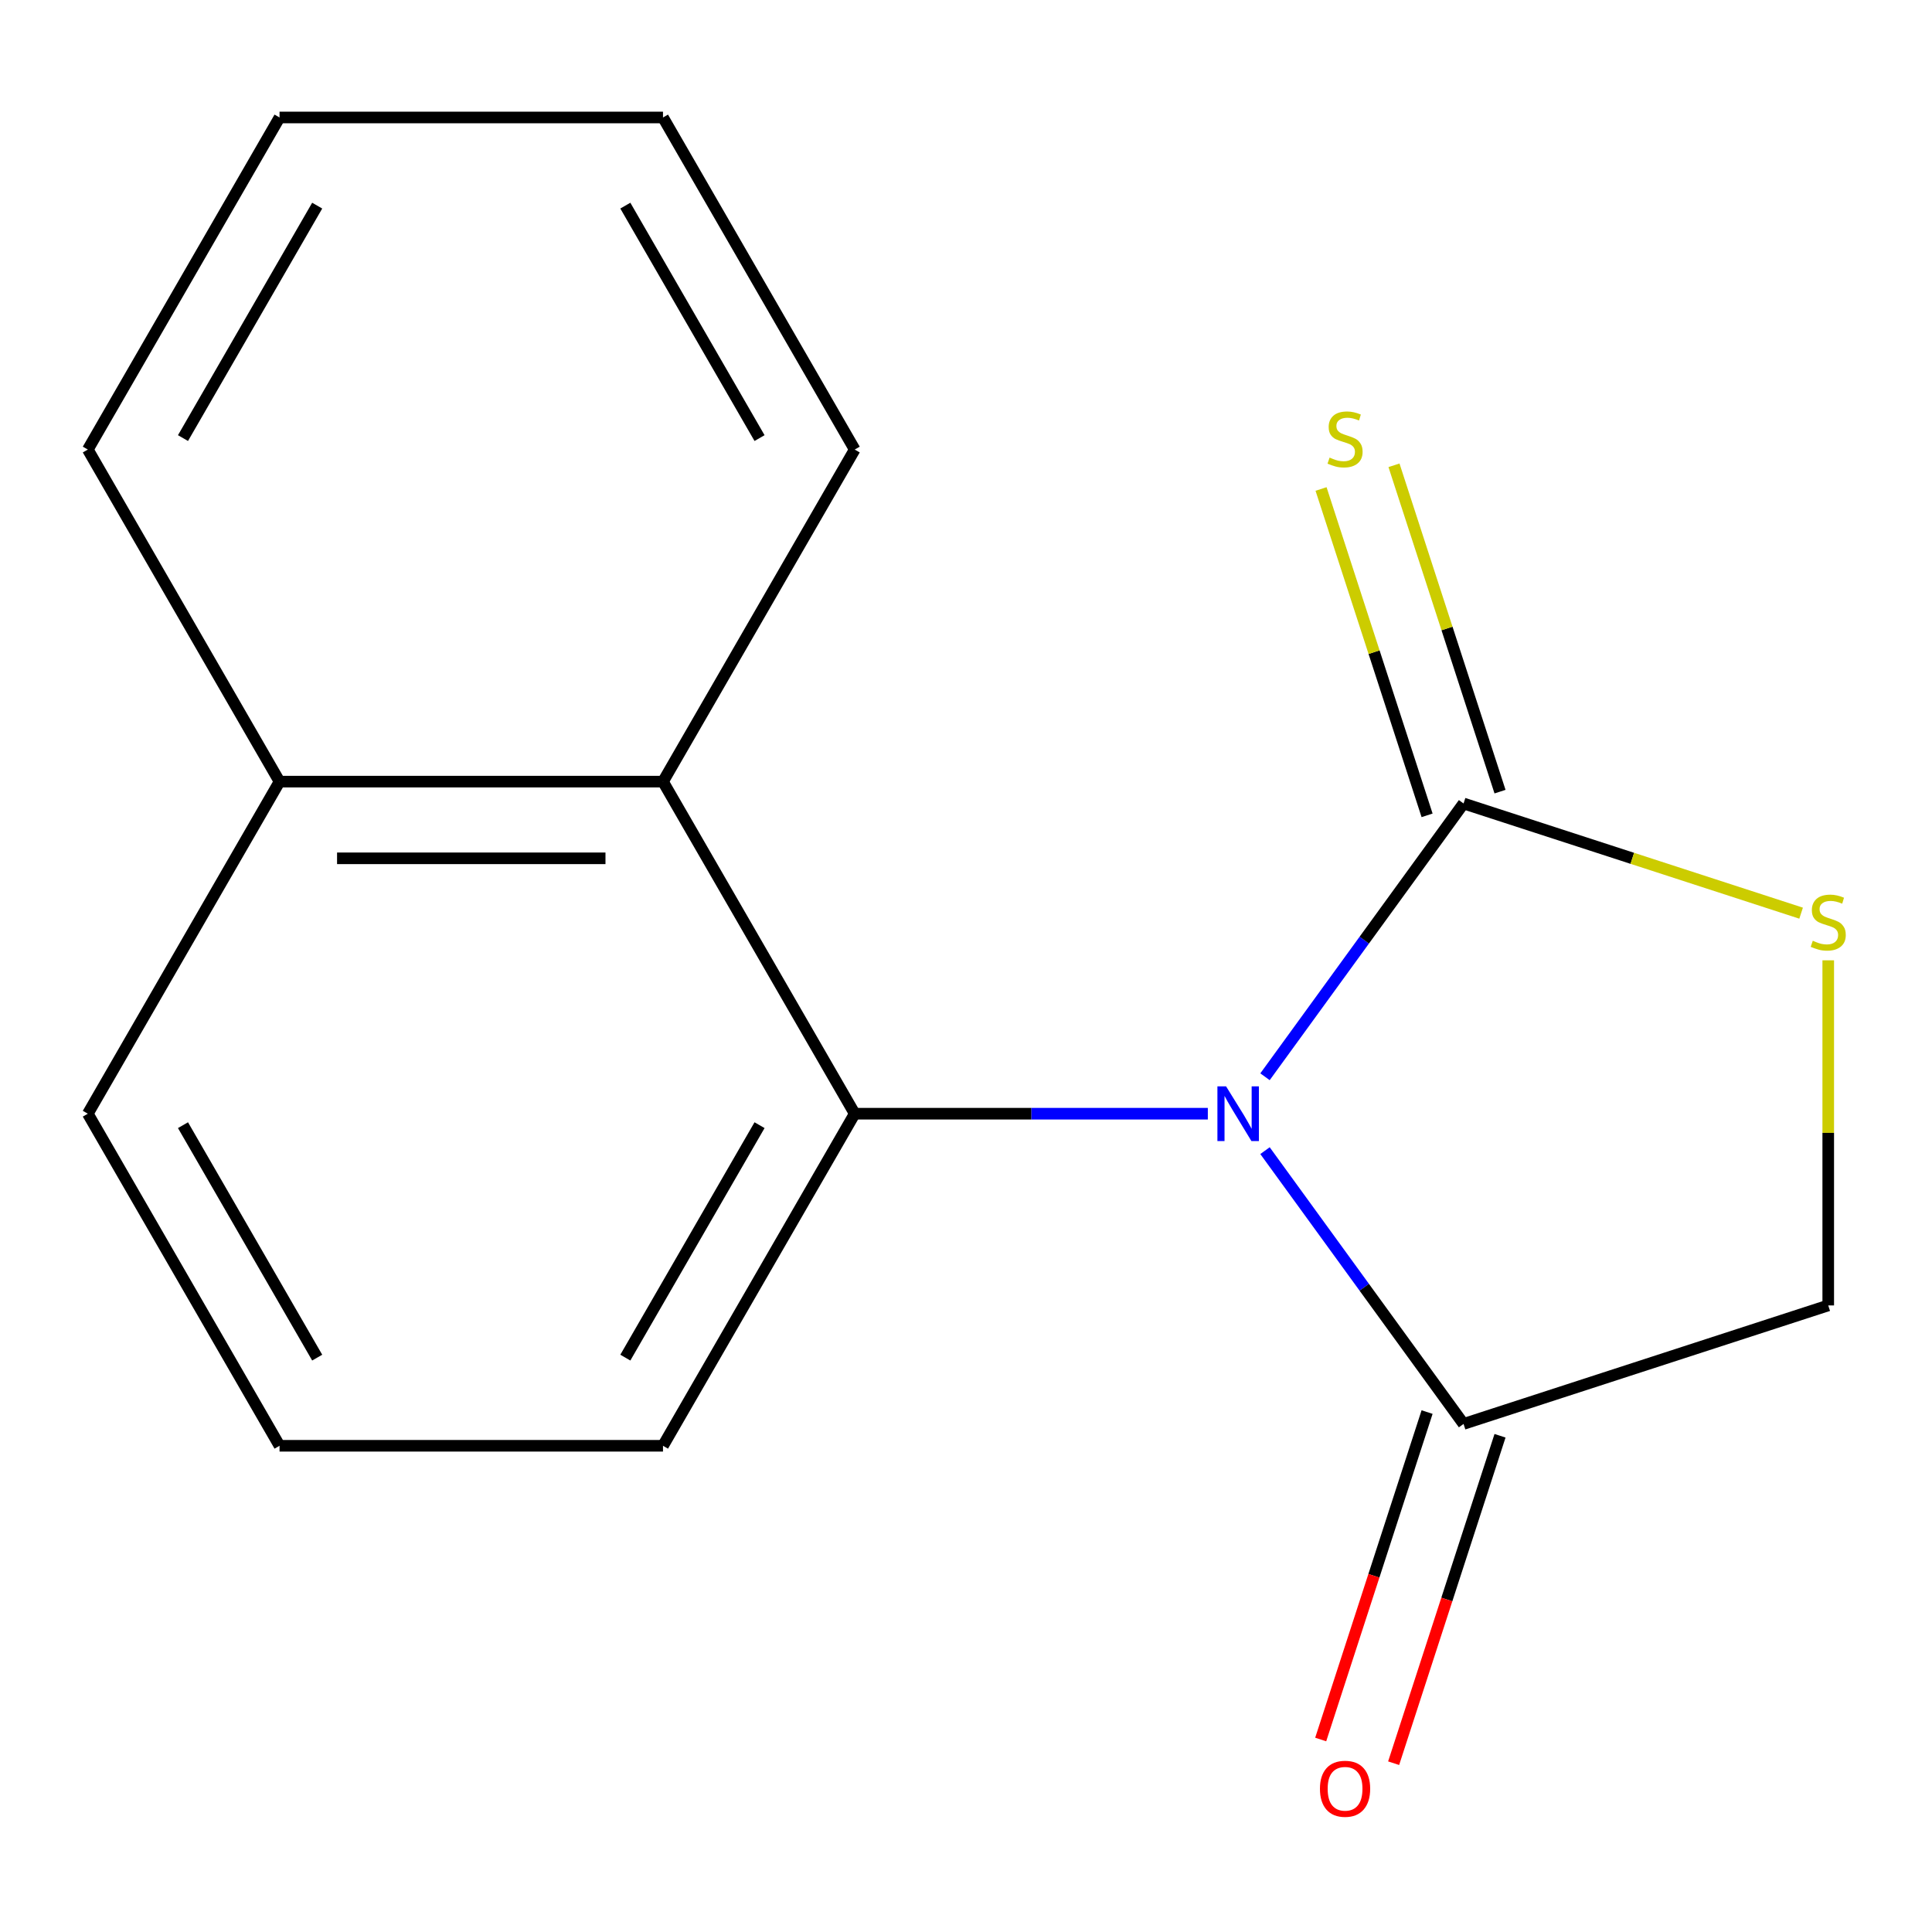 <?xml version='1.0' encoding='iso-8859-1'?>
<svg version='1.1' baseProfile='full'
              xmlns='http://www.w3.org/2000/svg'
                      xmlns:rdkit='http://www.rdkit.org/xml'
                      xmlns:xlink='http://www.w3.org/1999/xlink'
                  xml:space='preserve'
width='1000px' height='1000px' viewBox='0 0 1000 1000'>
<!-- END OF HEADER -->
<rect style='opacity:1.0;fill:#FFFFFF;stroke:none' width='1000' height='1000' x='0' y='0'> </rect>
<path class='bond-0' d='M 654.766,557.33 L 706.149,486.607' style='fill:none;fill-rule:evenodd;stroke:#0000FF;stroke-width:6px;stroke-linecap:butt;stroke-linejoin:miter;stroke-opacity:1' />
<path class='bond-0' d='M 706.149,486.607 L 757.533,415.884' style='fill:none;fill-rule:evenodd;stroke:#000000;stroke-width:6px;stroke-linecap:butt;stroke-linejoin:miter;stroke-opacity:1' />
<path class='bond-1' d='M 625.171,576.452 L 533.786,576.452' style='fill:none;fill-rule:evenodd;stroke:#0000FF;stroke-width:6px;stroke-linecap:butt;stroke-linejoin:miter;stroke-opacity:1' />
<path class='bond-1' d='M 533.786,576.452 L 442.4,576.452' style='fill:none;fill-rule:evenodd;stroke:#000000;stroke-width:6px;stroke-linecap:butt;stroke-linejoin:miter;stroke-opacity:1' />
<path class='bond-2' d='M 654.766,595.574 L 706.149,666.297' style='fill:none;fill-rule:evenodd;stroke:#0000FF;stroke-width:6px;stroke-linecap:butt;stroke-linejoin:miter;stroke-opacity:1' />
<path class='bond-2' d='M 706.149,666.297 L 757.533,737.02' style='fill:none;fill-rule:evenodd;stroke:#000000;stroke-width:6px;stroke-linecap:butt;stroke-linejoin:miter;stroke-opacity:1' />
<path class='bond-3' d='M 757.533,415.884 L 844.891,444.268' style='fill:none;fill-rule:evenodd;stroke:#000000;stroke-width:6px;stroke-linecap:butt;stroke-linejoin:miter;stroke-opacity:1' />
<path class='bond-3' d='M 844.891,444.268 L 932.25,472.653' style='fill:none;fill-rule:evenodd;stroke:#CCCC00;stroke-width:6px;stroke-linecap:butt;stroke-linejoin:miter;stroke-opacity:1' />
<path class='bond-5' d='M 776.409,409.751 L 748.966,325.292' style='fill:none;fill-rule:evenodd;stroke:#000000;stroke-width:6px;stroke-linecap:butt;stroke-linejoin:miter;stroke-opacity:1' />
<path class='bond-5' d='M 748.966,325.292 L 721.524,240.834' style='fill:none;fill-rule:evenodd;stroke:#CCCC00;stroke-width:6px;stroke-linecap:butt;stroke-linejoin:miter;stroke-opacity:1' />
<path class='bond-5' d='M 738.657,422.017 L 711.215,337.559' style='fill:none;fill-rule:evenodd;stroke:#000000;stroke-width:6px;stroke-linecap:butt;stroke-linejoin:miter;stroke-opacity:1' />
<path class='bond-5' d='M 711.215,337.559 L 683.772,253.1' style='fill:none;fill-rule:evenodd;stroke:#CCCC00;stroke-width:6px;stroke-linecap:butt;stroke-linejoin:miter;stroke-opacity:1' />
<path class='bond-4' d='M 442.4,576.452 L 343.164,404.569' style='fill:none;fill-rule:evenodd;stroke:#000000;stroke-width:6px;stroke-linecap:butt;stroke-linejoin:miter;stroke-opacity:1' />
<path class='bond-9' d='M 442.4,576.452 L 343.164,748.334' style='fill:none;fill-rule:evenodd;stroke:#000000;stroke-width:6px;stroke-linecap:butt;stroke-linejoin:miter;stroke-opacity:1' />
<path class='bond-9' d='M 393.138,582.387 L 323.673,702.705' style='fill:none;fill-rule:evenodd;stroke:#000000;stroke-width:6px;stroke-linecap:butt;stroke-linejoin:miter;stroke-opacity:1' />
<path class='bond-6' d='M 757.533,737.02 L 946.292,675.688' style='fill:none;fill-rule:evenodd;stroke:#000000;stroke-width:6px;stroke-linecap:butt;stroke-linejoin:miter;stroke-opacity:1' />
<path class='bond-7' d='M 738.657,730.887 L 711.124,815.625' style='fill:none;fill-rule:evenodd;stroke:#000000;stroke-width:6px;stroke-linecap:butt;stroke-linejoin:miter;stroke-opacity:1' />
<path class='bond-7' d='M 711.124,815.625 L 683.59,900.364' style='fill:none;fill-rule:evenodd;stroke:#FF0000;stroke-width:6px;stroke-linecap:butt;stroke-linejoin:miter;stroke-opacity:1' />
<path class='bond-7' d='M 776.409,743.153 L 748.875,827.892' style='fill:none;fill-rule:evenodd;stroke:#000000;stroke-width:6px;stroke-linecap:butt;stroke-linejoin:miter;stroke-opacity:1' />
<path class='bond-7' d='M 748.875,827.892 L 721.342,912.63' style='fill:none;fill-rule:evenodd;stroke:#FF0000;stroke-width:6px;stroke-linecap:butt;stroke-linejoin:miter;stroke-opacity:1' />
<path class='bond-16' d='M 946.292,497.057 L 946.292,586.373' style='fill:none;fill-rule:evenodd;stroke:#CCCC00;stroke-width:6px;stroke-linecap:butt;stroke-linejoin:miter;stroke-opacity:1' />
<path class='bond-16' d='M 946.292,586.373 L 946.292,675.688' style='fill:none;fill-rule:evenodd;stroke:#000000;stroke-width:6px;stroke-linecap:butt;stroke-linejoin:miter;stroke-opacity:1' />
<path class='bond-8' d='M 343.164,404.569 L 144.691,404.569' style='fill:none;fill-rule:evenodd;stroke:#000000;stroke-width:6px;stroke-linecap:butt;stroke-linejoin:miter;stroke-opacity:1' />
<path class='bond-8' d='M 313.393,444.264 L 174.462,444.264' style='fill:none;fill-rule:evenodd;stroke:#000000;stroke-width:6px;stroke-linecap:butt;stroke-linejoin:miter;stroke-opacity:1' />
<path class='bond-10' d='M 343.164,404.569 L 442.4,232.687' style='fill:none;fill-rule:evenodd;stroke:#000000;stroke-width:6px;stroke-linecap:butt;stroke-linejoin:miter;stroke-opacity:1' />
<path class='bond-13' d='M 144.691,404.569 L 45.455,232.687' style='fill:none;fill-rule:evenodd;stroke:#000000;stroke-width:6px;stroke-linecap:butt;stroke-linejoin:miter;stroke-opacity:1' />
<path class='bond-17' d='M 144.691,404.569 L 45.455,576.452' style='fill:none;fill-rule:evenodd;stroke:#000000;stroke-width:6px;stroke-linecap:butt;stroke-linejoin:miter;stroke-opacity:1' />
<path class='bond-11' d='M 343.164,748.334 L 144.691,748.334' style='fill:none;fill-rule:evenodd;stroke:#000000;stroke-width:6px;stroke-linecap:butt;stroke-linejoin:miter;stroke-opacity:1' />
<path class='bond-14' d='M 442.4,232.687 L 343.164,60.804' style='fill:none;fill-rule:evenodd;stroke:#000000;stroke-width:6px;stroke-linecap:butt;stroke-linejoin:miter;stroke-opacity:1' />
<path class='bond-14' d='M 393.138,226.752 L 323.673,106.434' style='fill:none;fill-rule:evenodd;stroke:#000000;stroke-width:6px;stroke-linecap:butt;stroke-linejoin:miter;stroke-opacity:1' />
<path class='bond-12' d='M 144.691,748.334 L 45.455,576.452' style='fill:none;fill-rule:evenodd;stroke:#000000;stroke-width:6px;stroke-linecap:butt;stroke-linejoin:miter;stroke-opacity:1' />
<path class='bond-12' d='M 164.182,702.705 L 94.716,582.387' style='fill:none;fill-rule:evenodd;stroke:#000000;stroke-width:6px;stroke-linecap:butt;stroke-linejoin:miter;stroke-opacity:1' />
<path class='bond-18' d='M 45.455,232.687 L 144.691,60.804' style='fill:none;fill-rule:evenodd;stroke:#000000;stroke-width:6px;stroke-linecap:butt;stroke-linejoin:miter;stroke-opacity:1' />
<path class='bond-18' d='M 94.716,226.752 L 164.182,106.434' style='fill:none;fill-rule:evenodd;stroke:#000000;stroke-width:6px;stroke-linecap:butt;stroke-linejoin:miter;stroke-opacity:1' />
<path class='bond-15' d='M 343.164,60.804 L 144.691,60.804' style='fill:none;fill-rule:evenodd;stroke:#000000;stroke-width:6px;stroke-linecap:butt;stroke-linejoin:miter;stroke-opacity:1' />
<path  class='atom-0' d='M 634.613 562.292
L 643.893 577.292
Q 644.813 578.772, 646.293 581.452
Q 647.773 584.132, 647.853 584.292
L 647.853 562.292
L 651.613 562.292
L 651.613 590.612
L 647.733 590.612
L 637.773 574.212
Q 636.613 572.292, 635.373 570.092
Q 634.173 567.892, 633.813 567.212
L 633.813 590.612
L 630.133 590.612
L 630.133 562.292
L 634.613 562.292
' fill='#0000FF'/>
<path  class='atom-4' d='M 938.292 486.935
Q 938.612 487.055, 939.932 487.615
Q 941.252 488.175, 942.692 488.535
Q 944.172 488.855, 945.612 488.855
Q 948.292 488.855, 949.852 487.575
Q 951.412 486.255, 951.412 483.975
Q 951.412 482.415, 950.612 481.455
Q 949.852 480.495, 948.652 479.975
Q 947.452 479.455, 945.452 478.855
Q 942.932 478.095, 941.412 477.375
Q 939.932 476.655, 938.852 475.135
Q 937.812 473.615, 937.812 471.055
Q 937.812 467.495, 940.212 465.295
Q 942.652 463.095, 947.452 463.095
Q 950.732 463.095, 954.452 464.655
L 953.532 467.735
Q 950.132 466.335, 947.572 466.335
Q 944.812 466.335, 943.292 467.495
Q 941.772 468.615, 941.812 470.575
Q 941.812 472.095, 942.572 473.015
Q 943.372 473.935, 944.492 474.455
Q 945.652 474.975, 947.572 475.575
Q 950.132 476.375, 951.652 477.175
Q 953.172 477.975, 954.252 479.615
Q 955.372 481.215, 955.372 483.975
Q 955.372 487.895, 952.732 490.015
Q 950.132 492.095, 945.772 492.095
Q 943.252 492.095, 941.332 491.535
Q 939.452 491.015, 937.212 490.095
L 938.292 486.935
' fill='#CCCC00'/>
<path  class='atom-6' d='M 688.201 236.845
Q 688.521 236.965, 689.841 237.525
Q 691.161 238.085, 692.601 238.445
Q 694.081 238.765, 695.521 238.765
Q 698.201 238.765, 699.761 237.485
Q 701.321 236.165, 701.321 233.885
Q 701.321 232.325, 700.521 231.365
Q 699.761 230.405, 698.561 229.885
Q 697.361 229.365, 695.361 228.765
Q 692.841 228.005, 691.321 227.285
Q 689.841 226.565, 688.761 225.045
Q 687.721 223.525, 687.721 220.965
Q 687.721 217.405, 690.121 215.205
Q 692.561 213.005, 697.361 213.005
Q 700.641 213.005, 704.361 214.565
L 703.441 217.645
Q 700.041 216.245, 697.481 216.245
Q 694.721 216.245, 693.201 217.405
Q 691.681 218.525, 691.721 220.485
Q 691.721 222.005, 692.481 222.925
Q 693.281 223.845, 694.401 224.365
Q 695.561 224.885, 697.481 225.485
Q 700.041 226.285, 701.561 227.085
Q 703.081 227.885, 704.161 229.525
Q 705.281 231.125, 705.281 233.885
Q 705.281 237.805, 702.641 239.925
Q 700.041 242.005, 695.681 242.005
Q 693.161 242.005, 691.241 241.445
Q 689.361 240.925, 687.121 240.005
L 688.201 236.845
' fill='#CCCC00'/>
<path  class='atom-8' d='M 683.201 925.859
Q 683.201 919.059, 686.561 915.259
Q 689.921 911.459, 696.201 911.459
Q 702.481 911.459, 705.841 915.259
Q 709.201 919.059, 709.201 925.859
Q 709.201 932.739, 705.801 936.659
Q 702.401 940.539, 696.201 940.539
Q 689.961 940.539, 686.561 936.659
Q 683.201 932.779, 683.201 925.859
M 696.201 937.339
Q 700.521 937.339, 702.841 934.459
Q 705.201 931.539, 705.201 925.859
Q 705.201 920.299, 702.841 917.499
Q 700.521 914.659, 696.201 914.659
Q 691.881 914.659, 689.521 917.459
Q 687.201 920.259, 687.201 925.859
Q 687.201 931.579, 689.521 934.459
Q 691.881 937.339, 696.201 937.339
' fill='#FF0000'/>
</svg>
